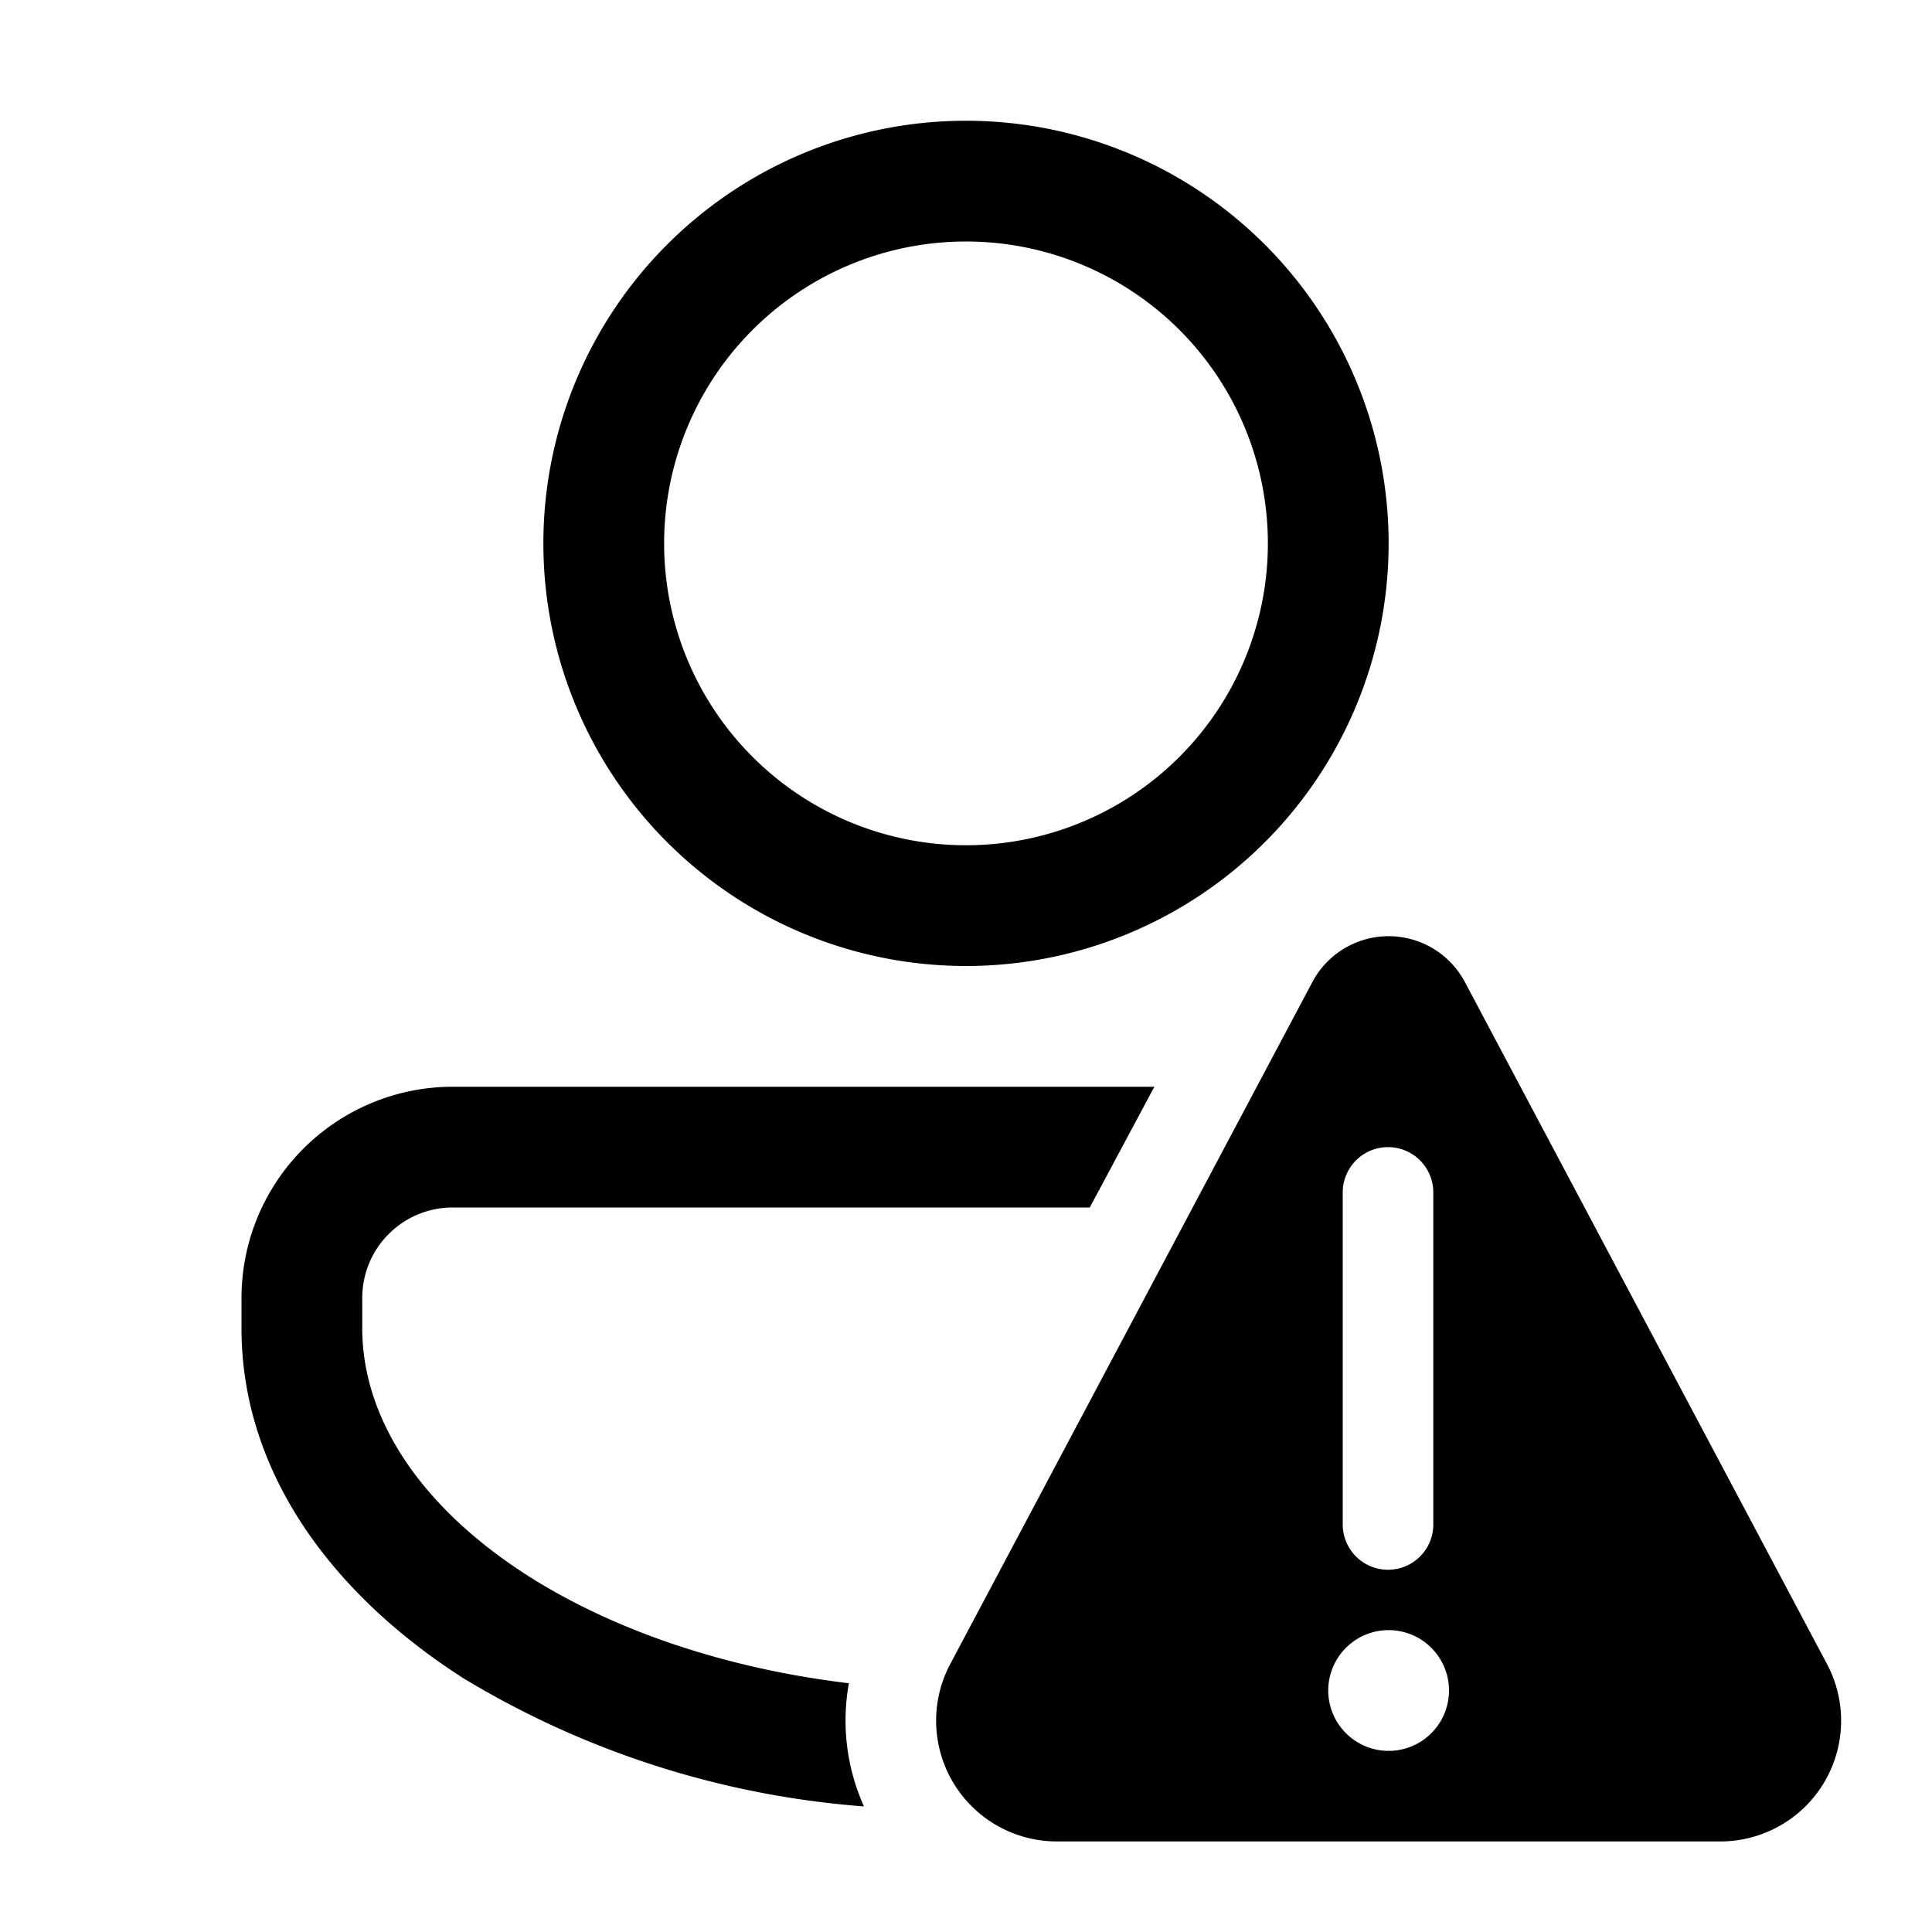 <svg width="32" height="32" viewBox="0 0 32 32" xmlns="http://www.w3.org/2000/svg"><path d="M23 9A7 7 0 1 1 9 9a7 7 0 0 1 14 0Zm-2 0a5 5 0 1 0-10 0 5 5 0 0 0 10 0ZM7.5 18A3.5 3.5 0 0 0 4 21.5v.5c0 2.4 1.52 4.42 3.68 5.8a15 15 0 0 0 6.63 2.12 3.47 3.47 0 0 1-.25-2.04c-2.08-.25-3.91-.89-5.3-1.77C6.94 24.95 6 23.47 6 22v-.5c0-.83.67-1.5 1.5-1.5h10.55l1.07-2H7.5Zm14.24-1.74-6 11.3a2 2 0 0 0 1.76 2.94h11a2 2 0 0 0 1.76-2.94l-6-11.3a1.43 1.43 0 0 0-2.52 0Zm2 3.49v5.5a.75.75 0 0 1-1.5 0v-5.5a.75.75 0 1 1 1.5 0ZM24 28a1 1 0 1 1-2 0 1 1 0 0 1 2 0Z"/></svg>